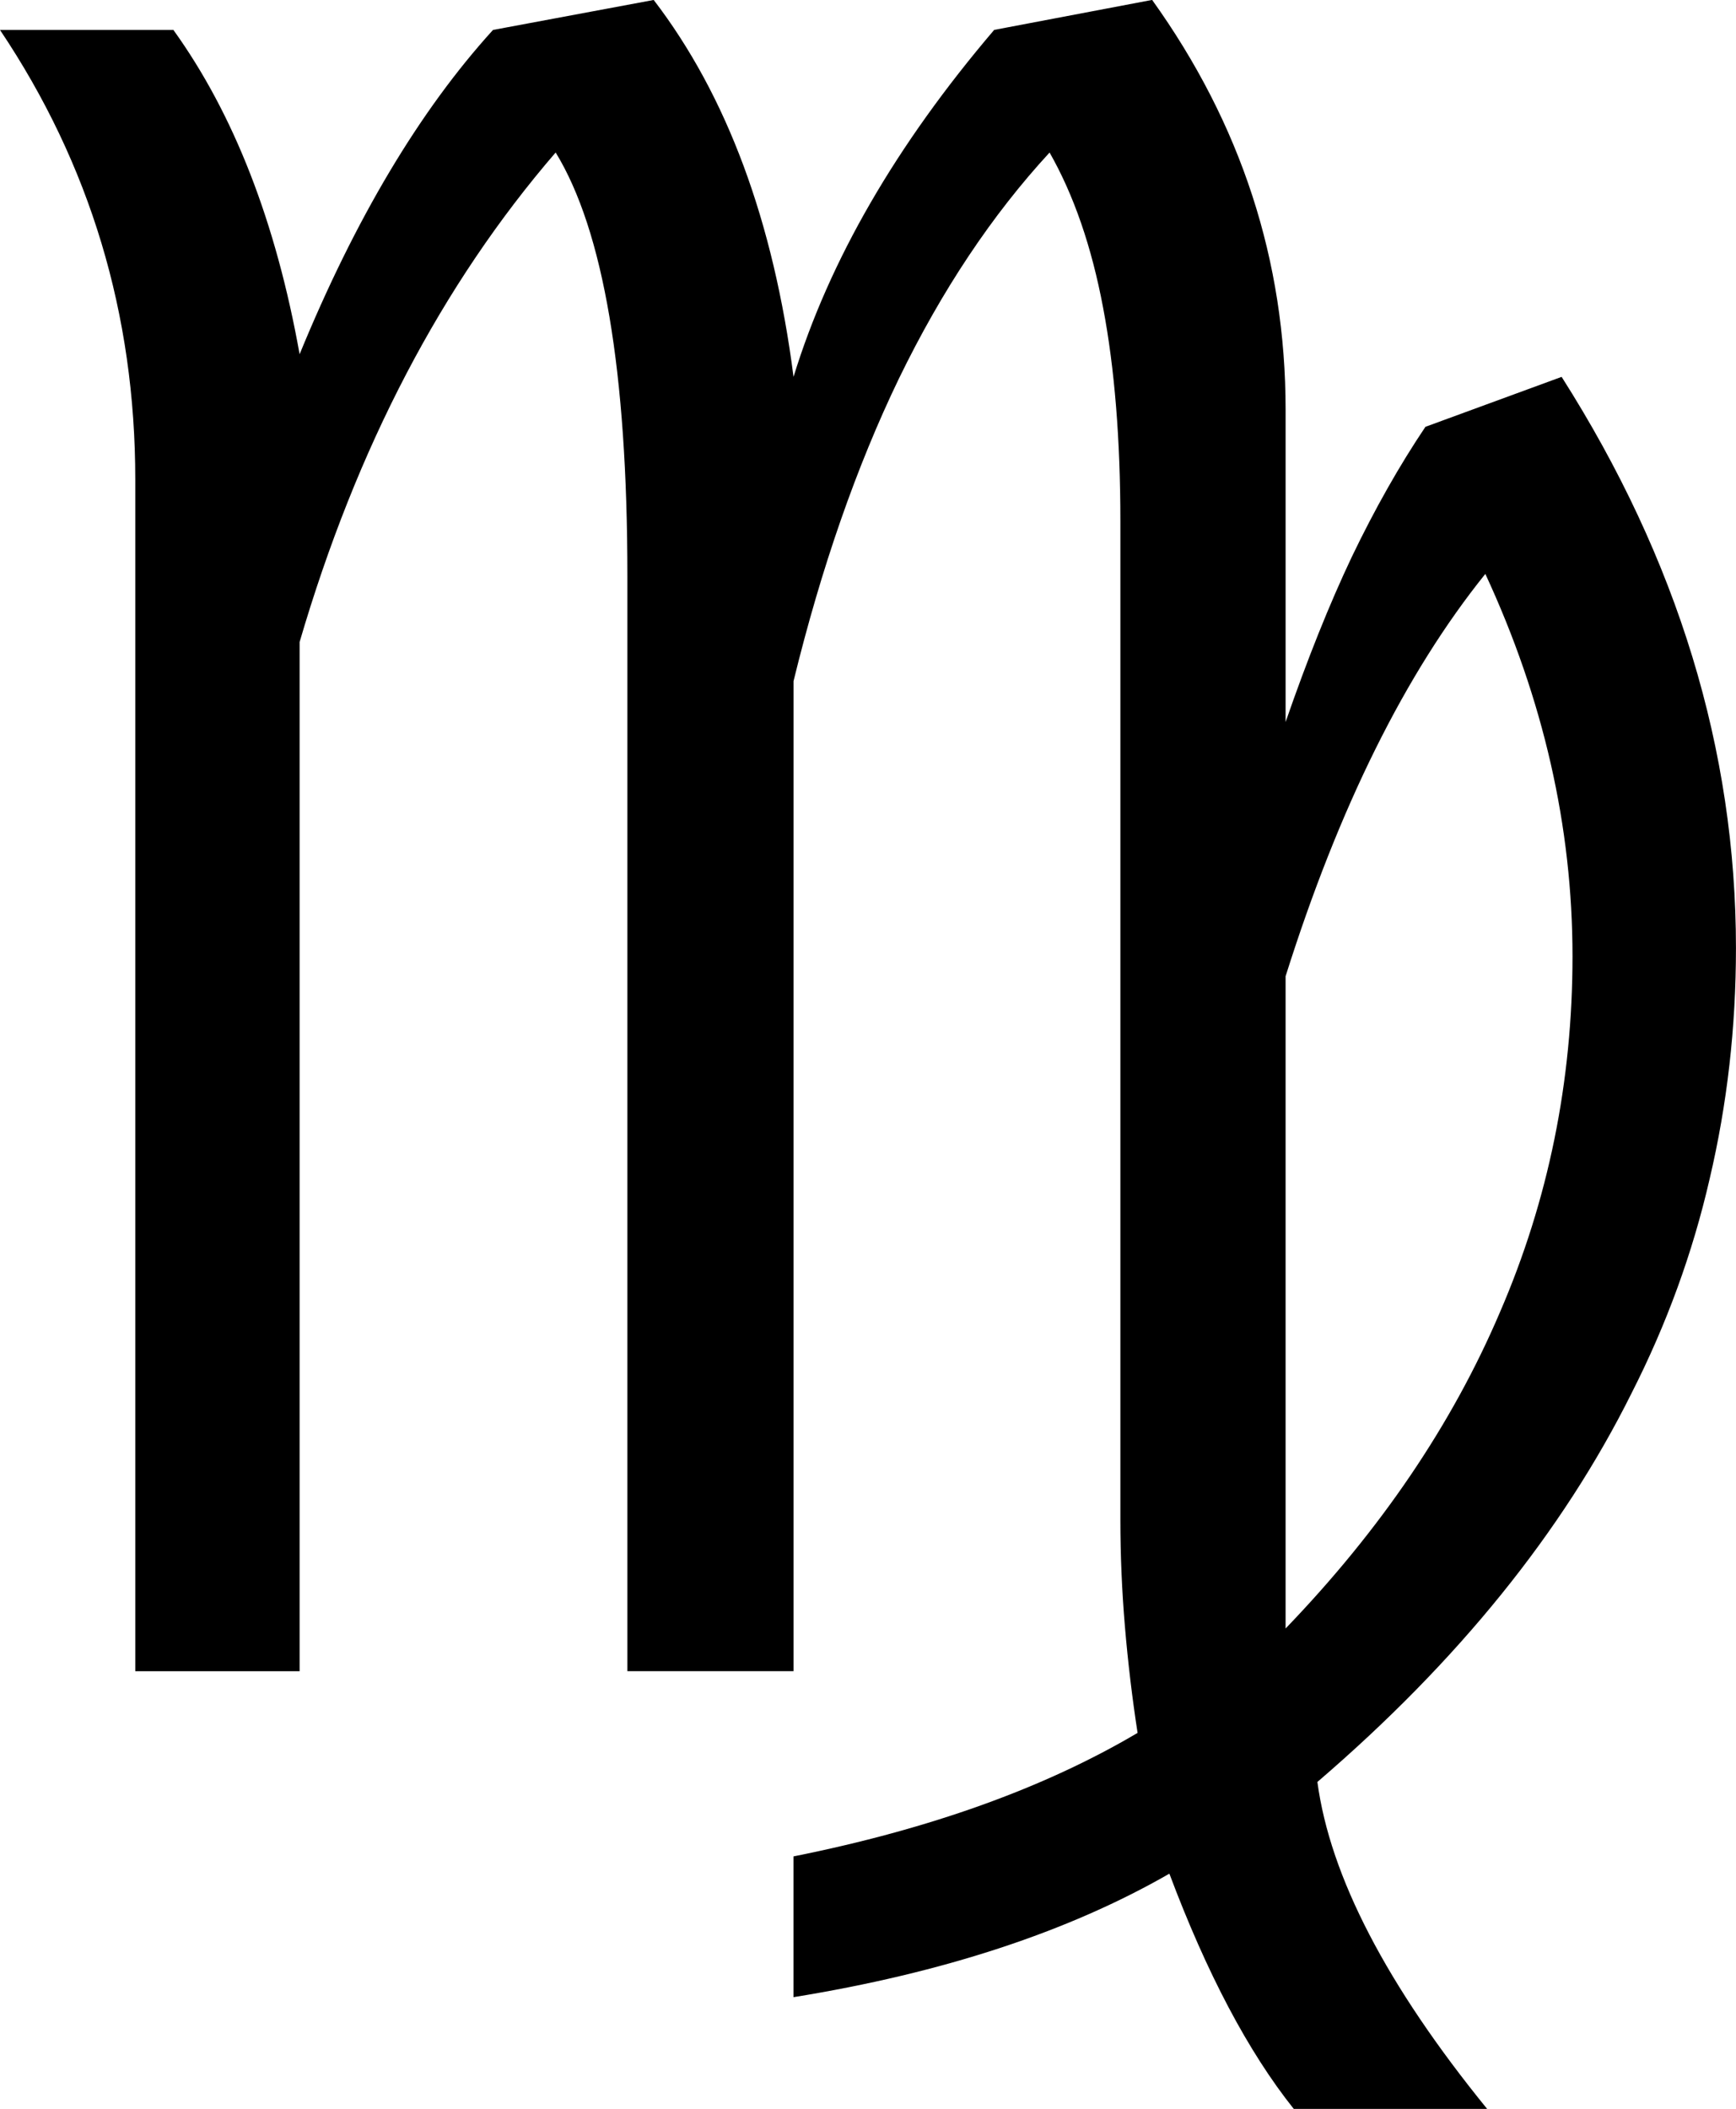 <?xml version="1.0" encoding="UTF-8" standalone="no"?>
<!-- Created with Inkscape (http://www.inkscape.org/) -->

<svg
   xmlns:dc="http://purl.org/dc/elements/1.1/"
   xmlns:cc="http://creativecommons.org/ns#"
   xmlns:rdf="http://www.w3.org/1999/02/22-rdf-syntax-ns#"
   xmlns:svg="http://www.w3.org/2000/svg"
   xmlns="http://www.w3.org/2000/svg"
   xmlns:sodipodi="http://sodipodi.sourceforge.net/DTD/sodipodi-0.dtd"
   xmlns:inkscape="http://www.inkscape.org/namespaces/inkscape"
   width="37.344"
   height="45.352"
   id="svg2"
   version="1.1"
   inkscape:version="0.48.4 r9939"
   sodipodi:docname="05 - Oroszlán.svg">
  <defs
     id="defs4" />
  <sodipodi:namedview
     id="base"
     pagecolor="#ffffff"
     bordercolor="#666666"
     borderopacity="1.0"
     inkscape:pageopacity="0.0"
     inkscape:pageshadow="2"
     inkscape:zoom="0.7810999"
     inkscape:cx="60.832243"
     inkscape:cy="89.420203"
     inkscape:document-units="px"
     inkscape:current-layer="text3055"
     showgrid="false"
     fit-margin-top="0"
     fit-margin-left="0"
     fit-margin-right="0"
     fit-margin-bottom="0"
     inkscape:window-width="1920"
     inkscape:window-height="1021"
     inkscape:window-x="0"
     inkscape:window-y="27"
     inkscape:window-maximized="1" />
  <g
     inkscape:label="1. réteg"
     inkscape:groupmode="layer"
     id="layer1"
     transform="translate(-89.092,-653.356)">
    <g
       transform="translate(4.194,642.276)"
       style="font-size:40px;font-style:normal;font-variant:normal;font-weight:normal;font-stretch:normal;line-height:125%;letter-spacing:0px;word-spacing:0px;fill:#000000;fill-opacity:1;stroke:none;font-family:Placidus Symbols;-inkscape-font-specification:Placidus Symbols"
       id="text3055">
      <g
         transform="translate(76.936,35.902)"
         style="line-height:125%;fill:#000000;font-family:Placidus Symbols;-inkscape-font-specification:Placidus Symbols"
         id="text3185">
        <path
           d="m 14.407,-11.014 0,22.129 -3.535,0 0,-25.625 c -7e-6,-3.555 -0.97,-6.777 -2.91,-9.668 l 3.73,0 c 1.302,1.81 2.207,4.134 2.715,6.973 1.198,-2.917 2.585,-5.241 4.16,-6.973 l 3.457,-0.645 c 1.576,2.057 2.578,4.759 3.008,8.105 0.768,-2.5 2.207,-4.987 4.316,-7.461 l 3.398,-0.645 c 1.914,2.669 2.871,5.605 2.871,8.809 l 0,6.719 c 0.469,-1.354 0.944,-2.539 1.426,-3.555 0.495,-1.029 1.022,-1.96 1.582,-2.793 l 2.93,-1.074 c 2.5,3.932 3.75,8.027 3.75,12.285 -4.2e-5,1.706 -0.189,3.359 -0.566,4.961 -0.365,1.589 -0.925,3.125 -1.68,4.609 -1.484,2.982 -3.737,5.768 -6.758,8.359 0.273,2.031 1.491,4.375 3.652,7.031 l -4.16,0 c -0.977,-1.224 -1.869,-2.91 -2.676,-5.059 -2.175,1.25 -4.87,2.135 -8.086,2.656 l 0,-3.027 c 2.93,-0.586 5.397,-1.471 7.402,-2.656 C 32.317,11.688 32.226,10.926 32.161,10.158 32.096,9.39 32.063,8.622 32.063,7.853 l 0,-21.465 c -2.8e-5,-1.758 -0.124,-3.288 -0.371,-4.59 -0.247,-1.315 -0.632,-2.428 -1.152,-3.34 -1.237,1.341 -2.318,2.962 -3.242,4.863 -0.911,1.888 -1.667,4.056 -2.266,6.504 l 0,21.289 -3.574,0 0,-23.555 c -1.7e-5,-4.388 -0.514,-7.422 -1.543,-9.102 -2.448,2.839 -4.284,6.348 -5.508,10.527 m 21.211,21.211 c 2.044,-2.122 3.581,-4.388 4.609,-6.797 1.042,-2.409 1.562,-4.961 1.562,-7.656 -3.8e-5,-2.786 -0.625,-5.527 -1.875,-8.223 -1.719,2.135 -3.151,5.02 -4.297,8.652 l 0,14.023"
           id="path3190"
           inkscape:connector-curvature="0" />
      </g>
    </g>
  </g>
</svg>
